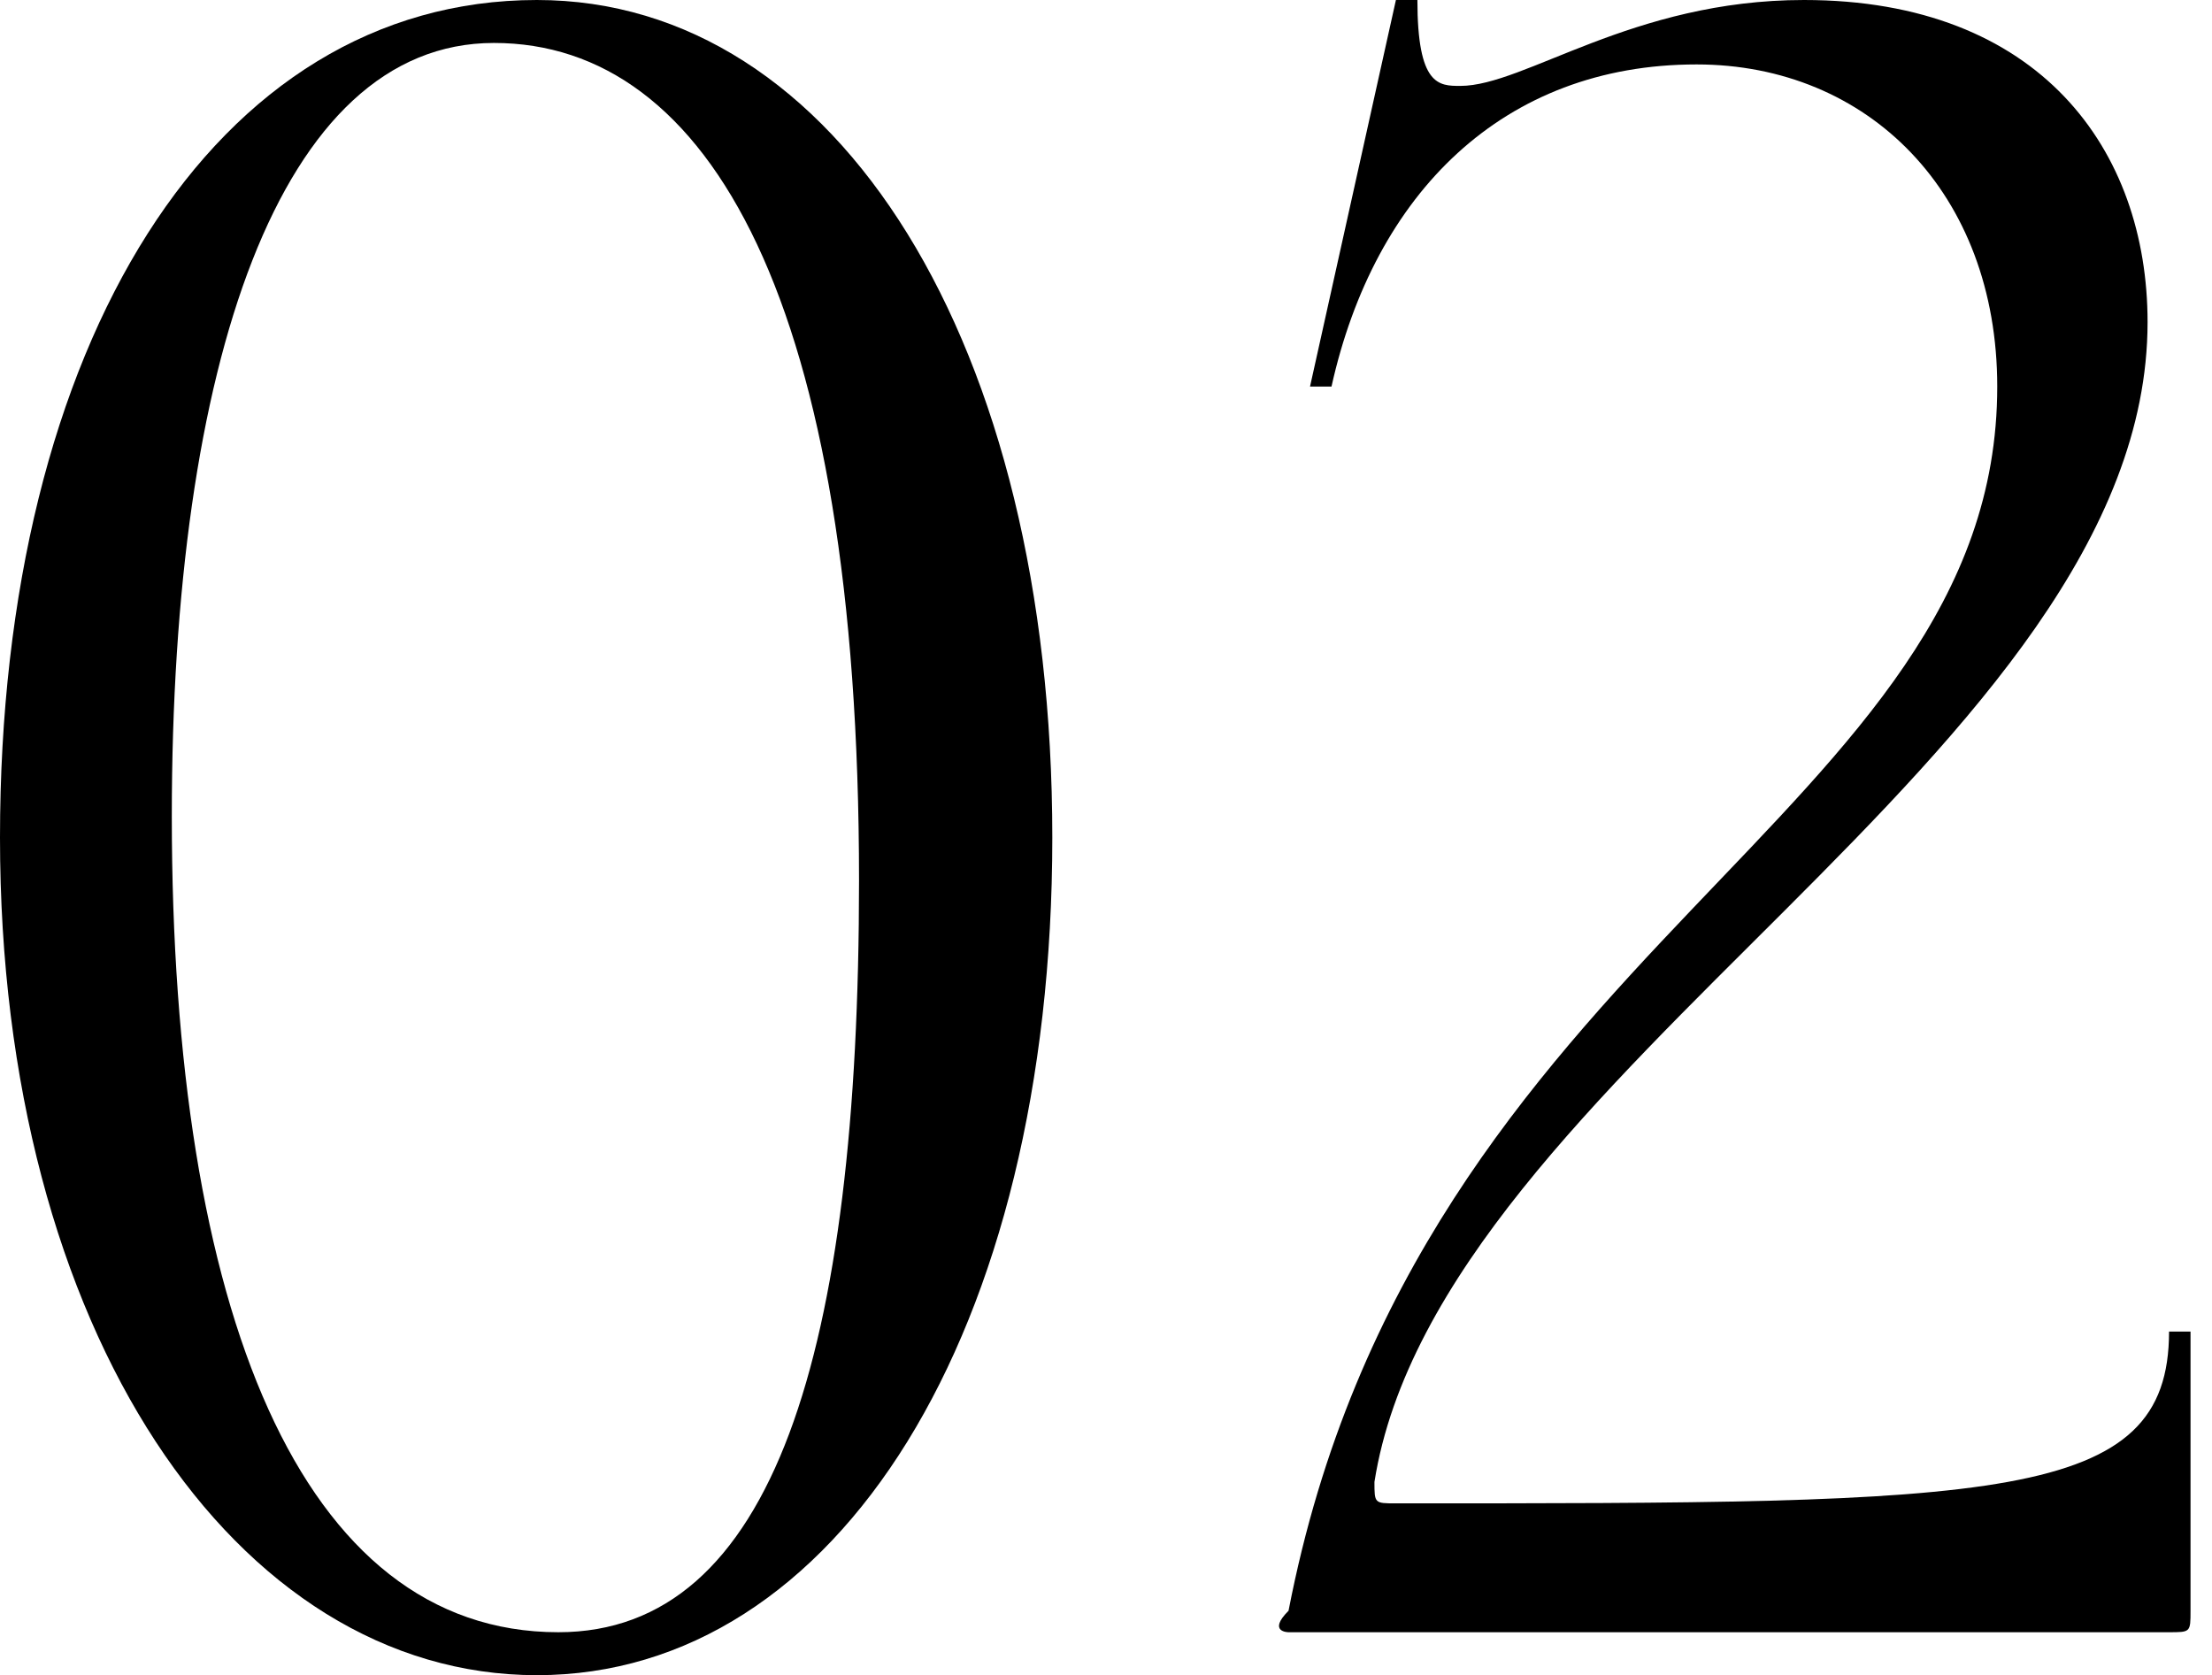 <?xml version="1.0" encoding="UTF-8"?> <!-- Generator: Adobe Illustrator 23.0.1, SVG Export Plug-In . SVG Version: 6.00 Build 0) --> <svg xmlns="http://www.w3.org/2000/svg" xmlns:xlink="http://www.w3.org/1999/xlink" id="Слой_1" x="0px" y="0px" viewBox="0 0 10.3 7.8" style="enable-background:new 0 0 10.3 7.8;" xml:space="preserve"> <g> <path d="M0,3.9C0,1.6,1,0,2.5,0c1.4,0,2.4,1.6,2.4,3.9c0,2.3-1,3.9-2.4,3.9S0,6.2,0,3.9z M4,4.1c0-2.7-0.7-3.9-1.7-3.9 c-1,0-1.5,1.5-1.5,3.6c0,2.3,0.6,3.8,1.8,3.8C3.6,7.6,4,6.3,4,4.1z"></path> <path d="M9.3,1.8c0-0.9-0.6-1.5-1.4-1.5C7,0.3,6.4,0.9,6.2,1.8c0,0-0.2,0-0.1,0L6.5,0c0,0,0.1,0,0.1,0C6.6,0.4,6.7,0.4,6.8,0.4 C7.1,0.4,7.6,0,8.4,0C9.5,0,10,0.7,10,1.5c0,2-3.3,3.5-3.6,5.4C6.4,7,6.4,7,6.5,7c2.8,0,3.6,0,3.6-0.8c0,0,0.1,0,0.1,0l0,1.3 c0,0.1,0,0.1-0.1,0.1H6C6,7.6,5.9,7.6,6,7.5C6.6,4.4,9.3,3.8,9.3,1.8z"></path> </g> </svg> 